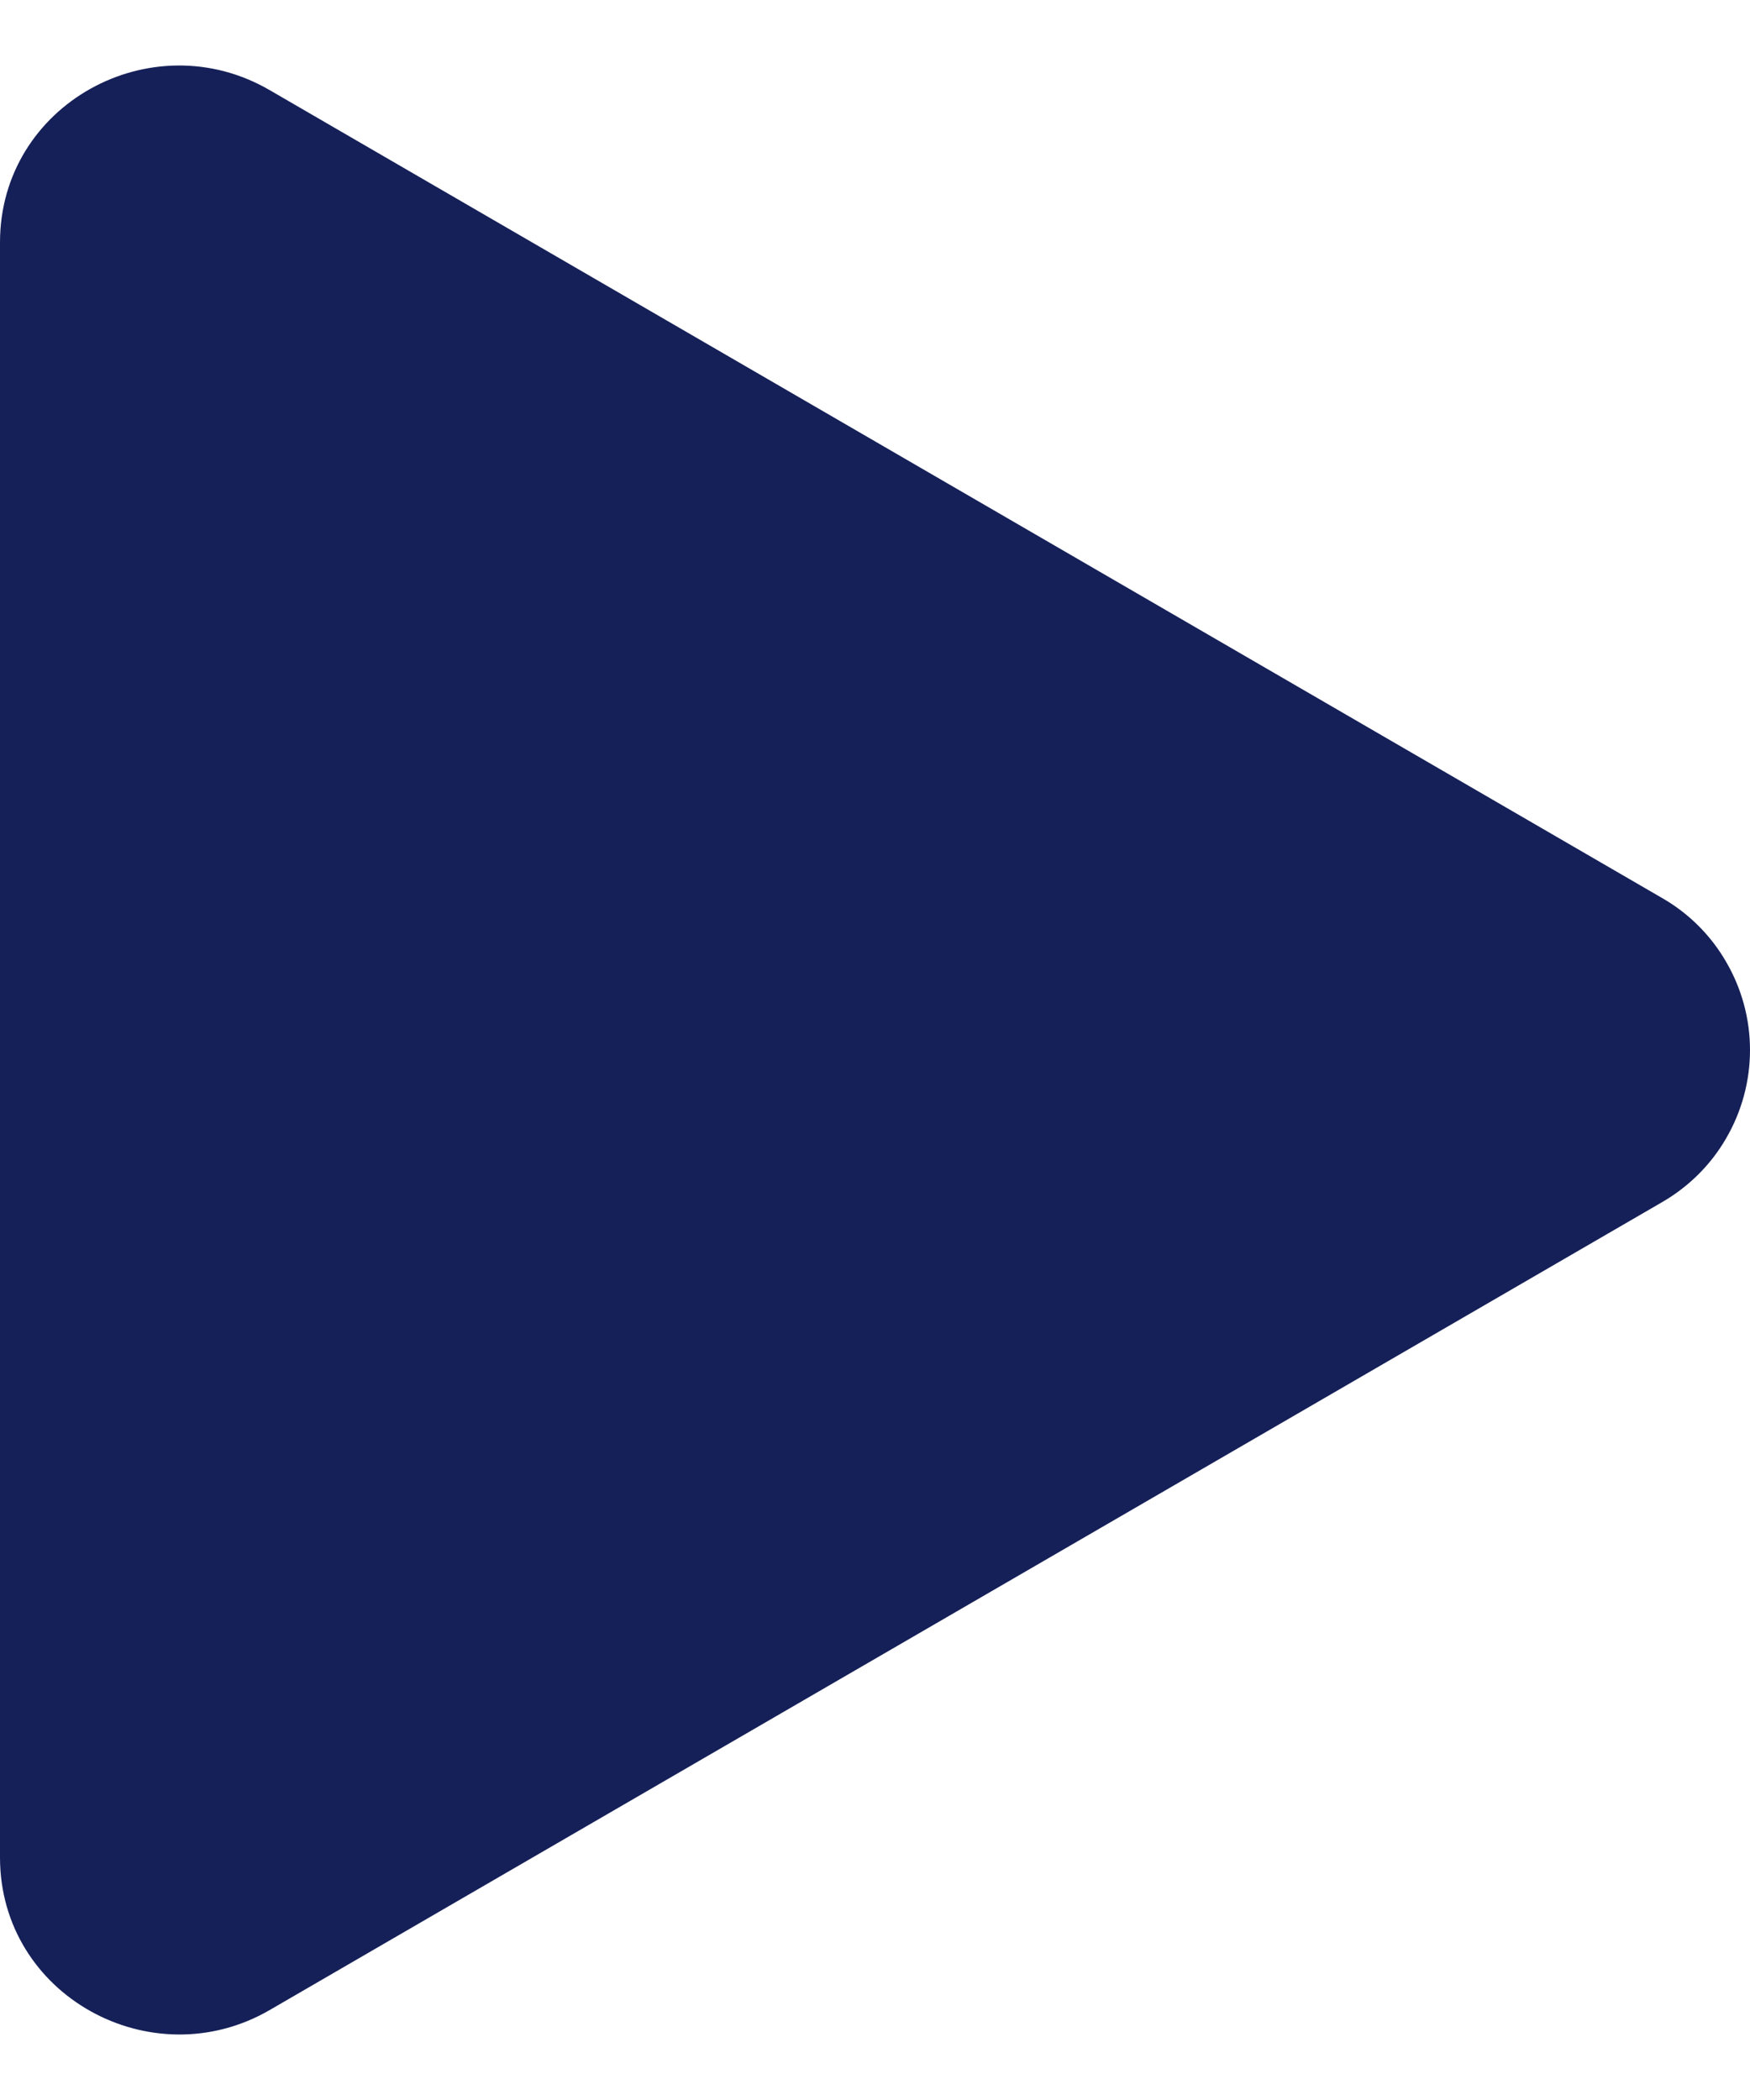 <svg width="10" height="12" viewBox="0 0 10 12" fill="none" xmlns="http://www.w3.org/2000/svg">
<path d="M9.495 6.871L1.541 11.486C0.866 11.877 0 11.403 0 10.614V1.385C0 0.597 0.865 0.122 1.541 0.515L9.495 5.13C9.648 5.217 9.776 5.344 9.864 5.497C9.953 5.65 10 5.823 10 6C10 6.177 9.953 6.351 9.864 6.504C9.776 6.657 9.648 6.783 9.495 6.871Z" fill="#152058"/>
</svg>
